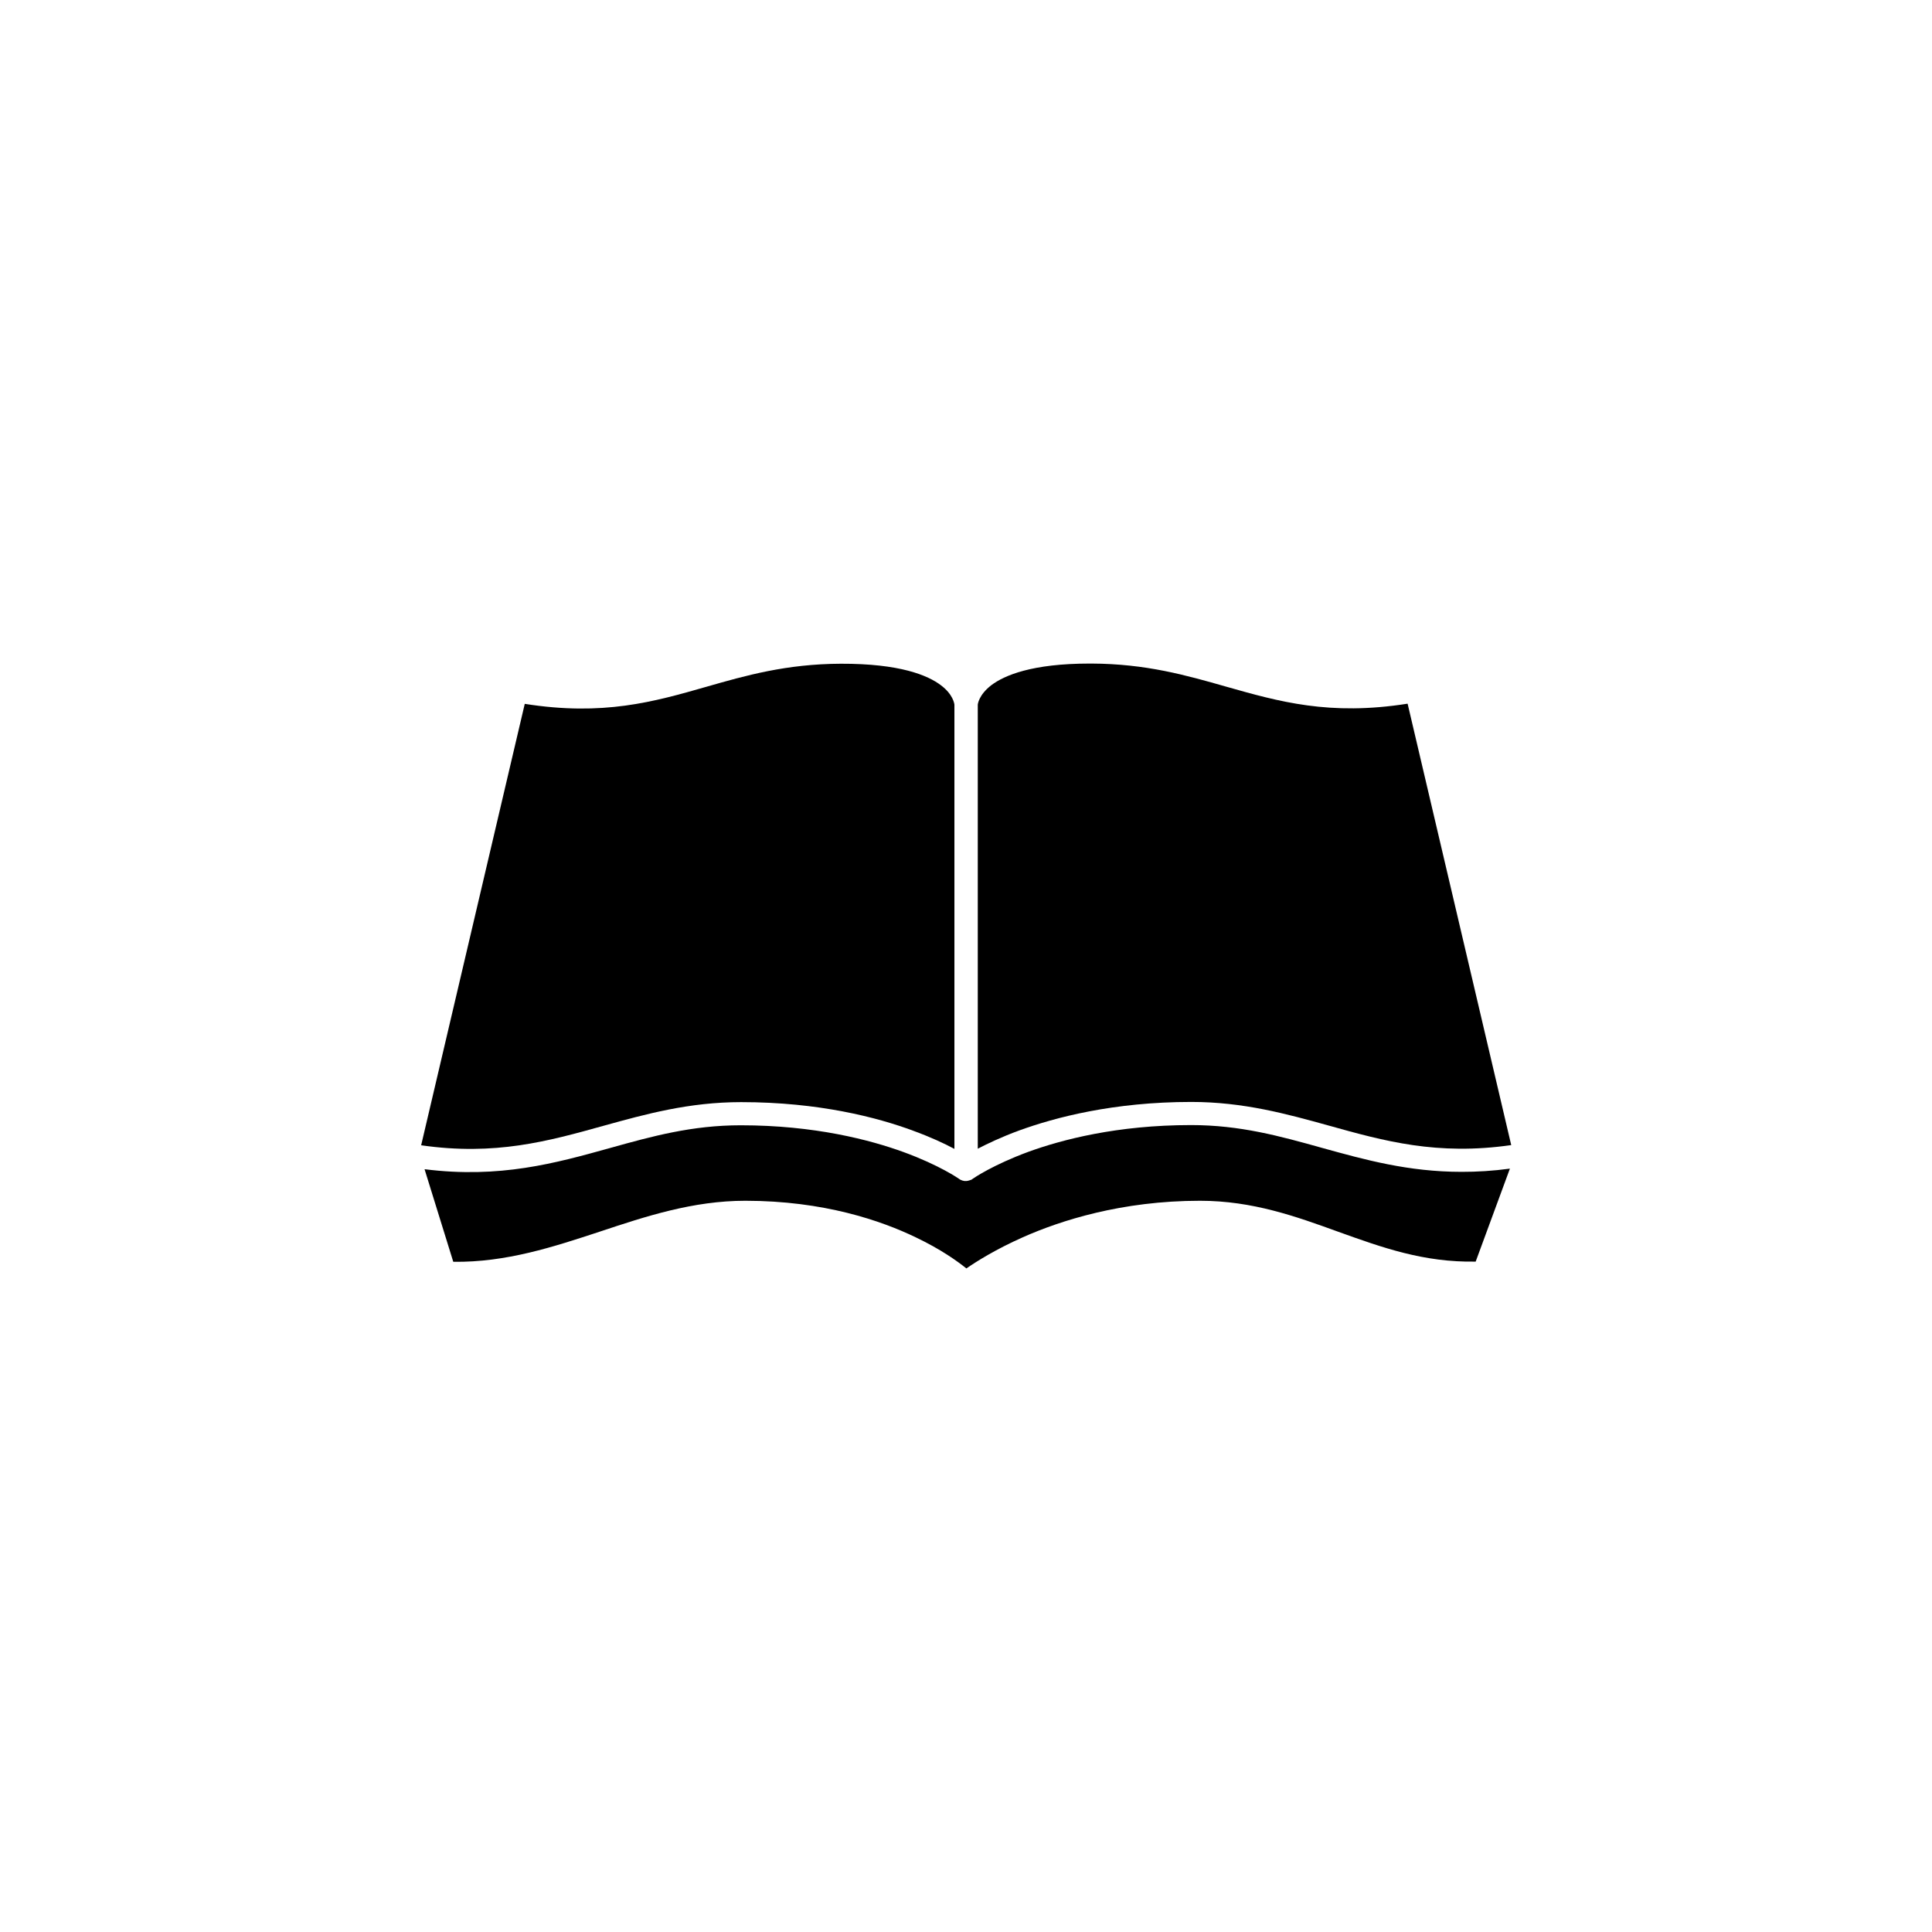 <?xml version="1.0" encoding="UTF-8"?>
<!-- Uploaded to: ICON Repo, www.iconrepo.com, Generator: ICON Repo Mixer Tools -->
<svg fill="#000000" width="800px" height="800px" version="1.1" viewBox="144 144 512 512" xmlns="http://www.w3.org/2000/svg">
 <g>
  <path d="m396.93 330.73v117.74c-2.621-1.41-6.297-3.125-10.984-4.836-9.371-3.477-24.887-7.559-45.543-7.559-13.805 0-25.293 3.176-36.375 6.246-14.812 4.133-28.816 8.012-48.418 5.188l27.457-116.98c20.758 3.273 34.109-0.504 48.164-4.535 10.379-2.973 21.16-6.047 35.621-6.098 15.617-0.051 23.074 3.074 26.551 5.742 3.125 2.371 3.477 4.738 3.527 5.094z"/>
  <path d="m544.49 447.46c-19.648 2.82-33.656-1.059-48.418-5.188-11.082-3.074-22.57-6.246-36.375-6.246-20.656 0-36.172 4.133-45.594 7.559-4.684 1.715-8.363 3.477-10.984 4.836v-117.64c0-0.102 0.203-2.57 3.578-5.188 3.477-2.621 10.781-5.742 26.098-5.742h0.453c14.461 0.051 25.191 3.125 35.621 6.098 14.055 3.981 27.406 7.809 48.164 4.535z"/>
  <path d="m544.14 453.7-9.07 24.637c-13.754 0.25-24.789-3.727-36.426-7.91-11.133-4.031-22.672-8.211-36.625-8.211-20.758 0-36.98 5.238-46.953 9.672-7.254 3.223-12.344 6.449-14.965 8.262-2.367-1.914-6.801-5.09-13.352-8.211-9.168-4.434-24.434-9.723-45.242-9.723-13.855 0-26.398 4.133-38.492 8.16-12.242 4.031-24.887 8.211-38.895 8.012l-7.609-24.535c19.949 2.519 34.762-1.613 49.07-5.594 11.184-3.125 21.766-6.047 34.711-6.047 19.598 0 34.309 3.879 43.176 7.106 9.523 3.477 14.559 7.004 14.711 7.106 0.051 0.051 0.152 0.102 0.203 0.152h0.051c0.051 0.051 0.102 0.051 0.152 0.102 0.301 0.152 0.656 0.25 1.008 0.301h0.051 0.152 0.203c0.152 0 0.301 0 0.453-0.051 0.25-0.051 0.453-0.102 0.707-0.203 0.051 0 0.102-0.051 0.203-0.051 0.102-0.051 0.152-0.102 0.25-0.152 0.051-0.051 0.152-0.102 0.203-0.152 0.352-0.25 5.391-3.68 14.66-7.106 8.867-3.223 23.527-7.106 43.176-7.106 13 0 23.527 2.922 34.711 6.047 11.285 3.125 22.824 6.348 36.98 6.348 4.082 0.008 8.316-0.246 12.797-0.852z"/>
 </g>
</svg>